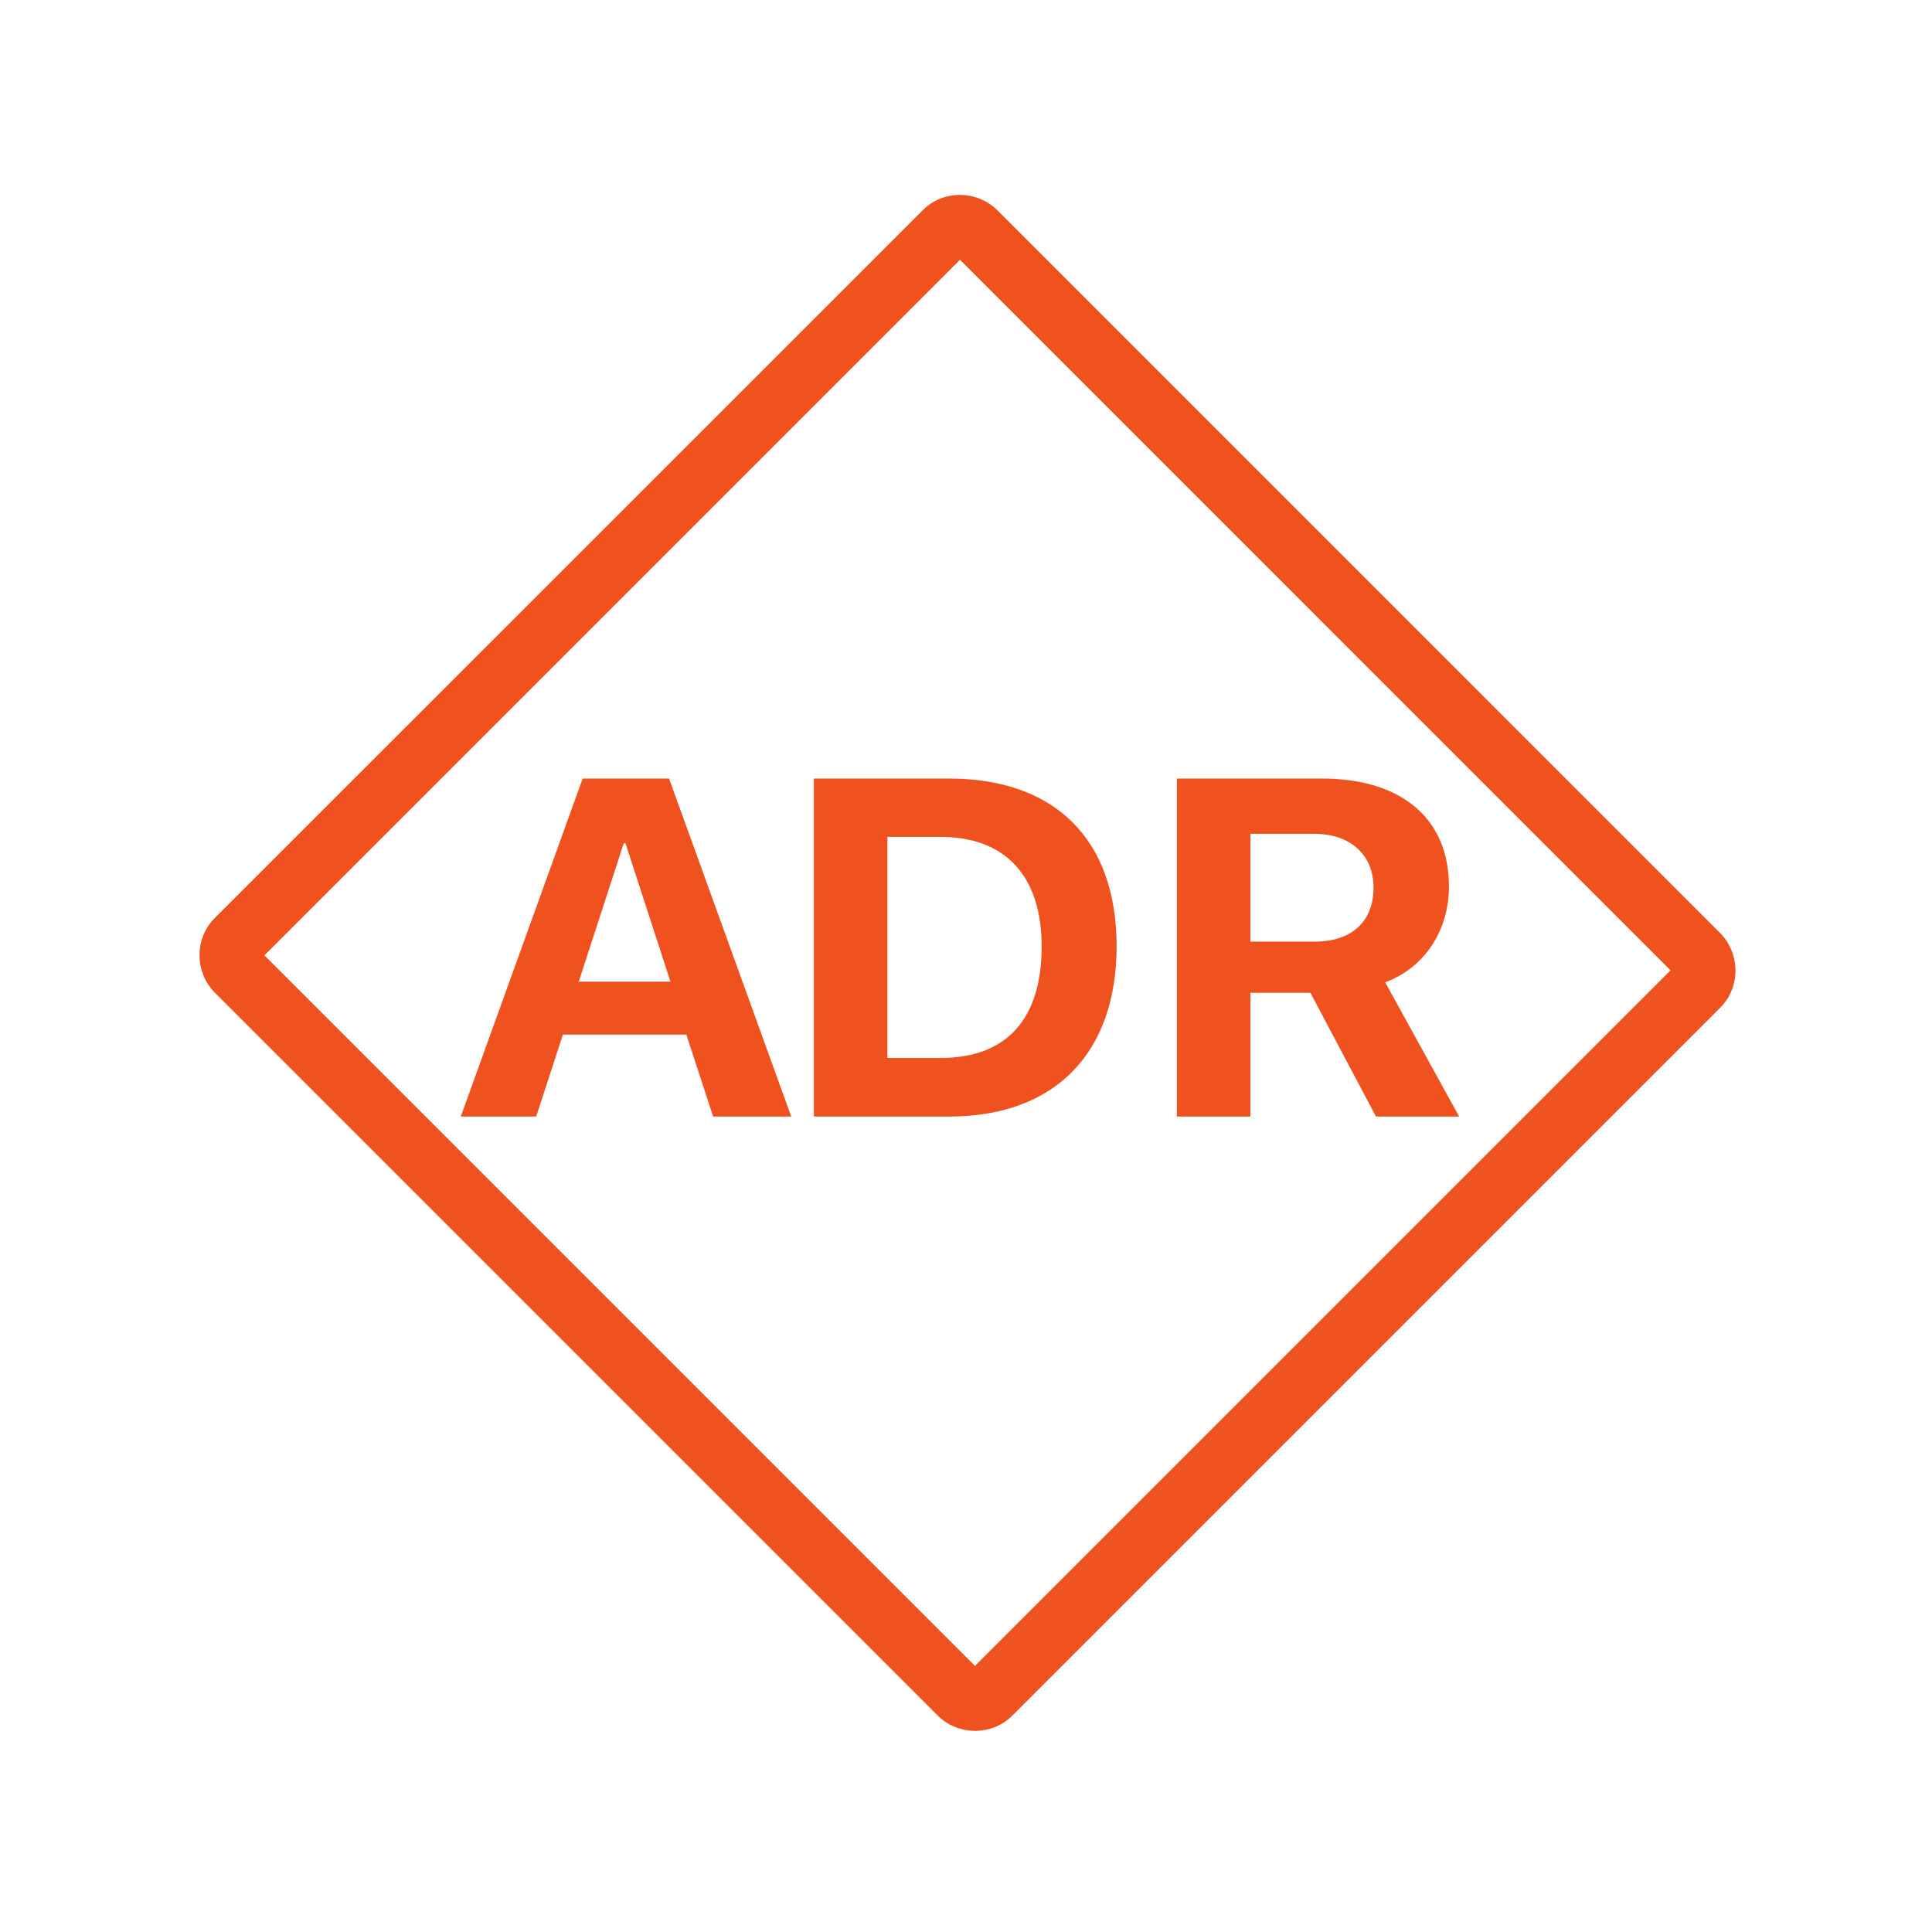 <svg xmlns="http://www.w3.org/2000/svg" xmlns:xlink="http://www.w3.org/1999/xlink" width="1024" zoomAndPan="magnify" viewBox="0 0 768 768" height="1024" preserveAspectRatio="xMidYMid meet" version="1.2"><g id="976709ca4b"><path style=" stroke:none;fill-rule:nonzero;fill:#f0521f;fill-opacity:1;" d="M 381.719 77.48 C 376.328 77.438 370.906 79.43 366.832 83.52 L 85.301 365 C 77.16 373.145 77.426 386.637 85.445 394.656 L 372.703 681.91 C 380.723 689.93 394.18 690.211 402.332 682.055 L 683.887 400.5 C 692.031 392.355 691.762 378.887 683.742 370.871 L 396.488 83.613 C 392.473 79.598 387.109 77.527 381.719 77.48 Z M 381.602 103.27 L 664.062 385.73 L 387.562 662.23 L 105.102 379.77 Z M 231.613 309.488 L 183.16 443.848 L 213.148 443.848 L 223.766 411.258 L 272.816 411.258 L 283.477 443.848 L 314.539 443.848 L 265.969 309.488 Z M 323.535 309.488 L 323.535 443.848 L 377.305 443.848 C 419.191 443.848 443.867 418.793 443.867 376.141 C 443.867 333.488 419.191 309.488 377.305 309.488 Z M 467.816 309.488 L 467.816 443.848 L 497.043 443.848 L 497.043 394.68 L 520.922 394.68 L 546.973 443.848 L 580.039 443.848 L 550.648 390.504 C 566.695 384.445 575.984 369.555 575.984 352.332 C 575.984 325.789 557.602 309.488 525.48 309.488 Z M 497.043 331.457 L 522.379 331.457 C 536.887 331.457 545.996 339.848 545.996 352.883 C 545.996 366.195 537.395 374.305 522.688 374.305 L 497.043 374.305 Z M 352.758 332.676 L 373.848 332.676 C 399.57 332.676 414.07 348.133 414.07 376.238 C 414.07 405.297 399.973 420.562 373.848 420.562 L 352.758 420.562 Z M 247.957 335.18 L 248.625 335.18 L 266.516 390.219 L 230.062 390.219 Z M 247.957 335.18 "/></g></svg>